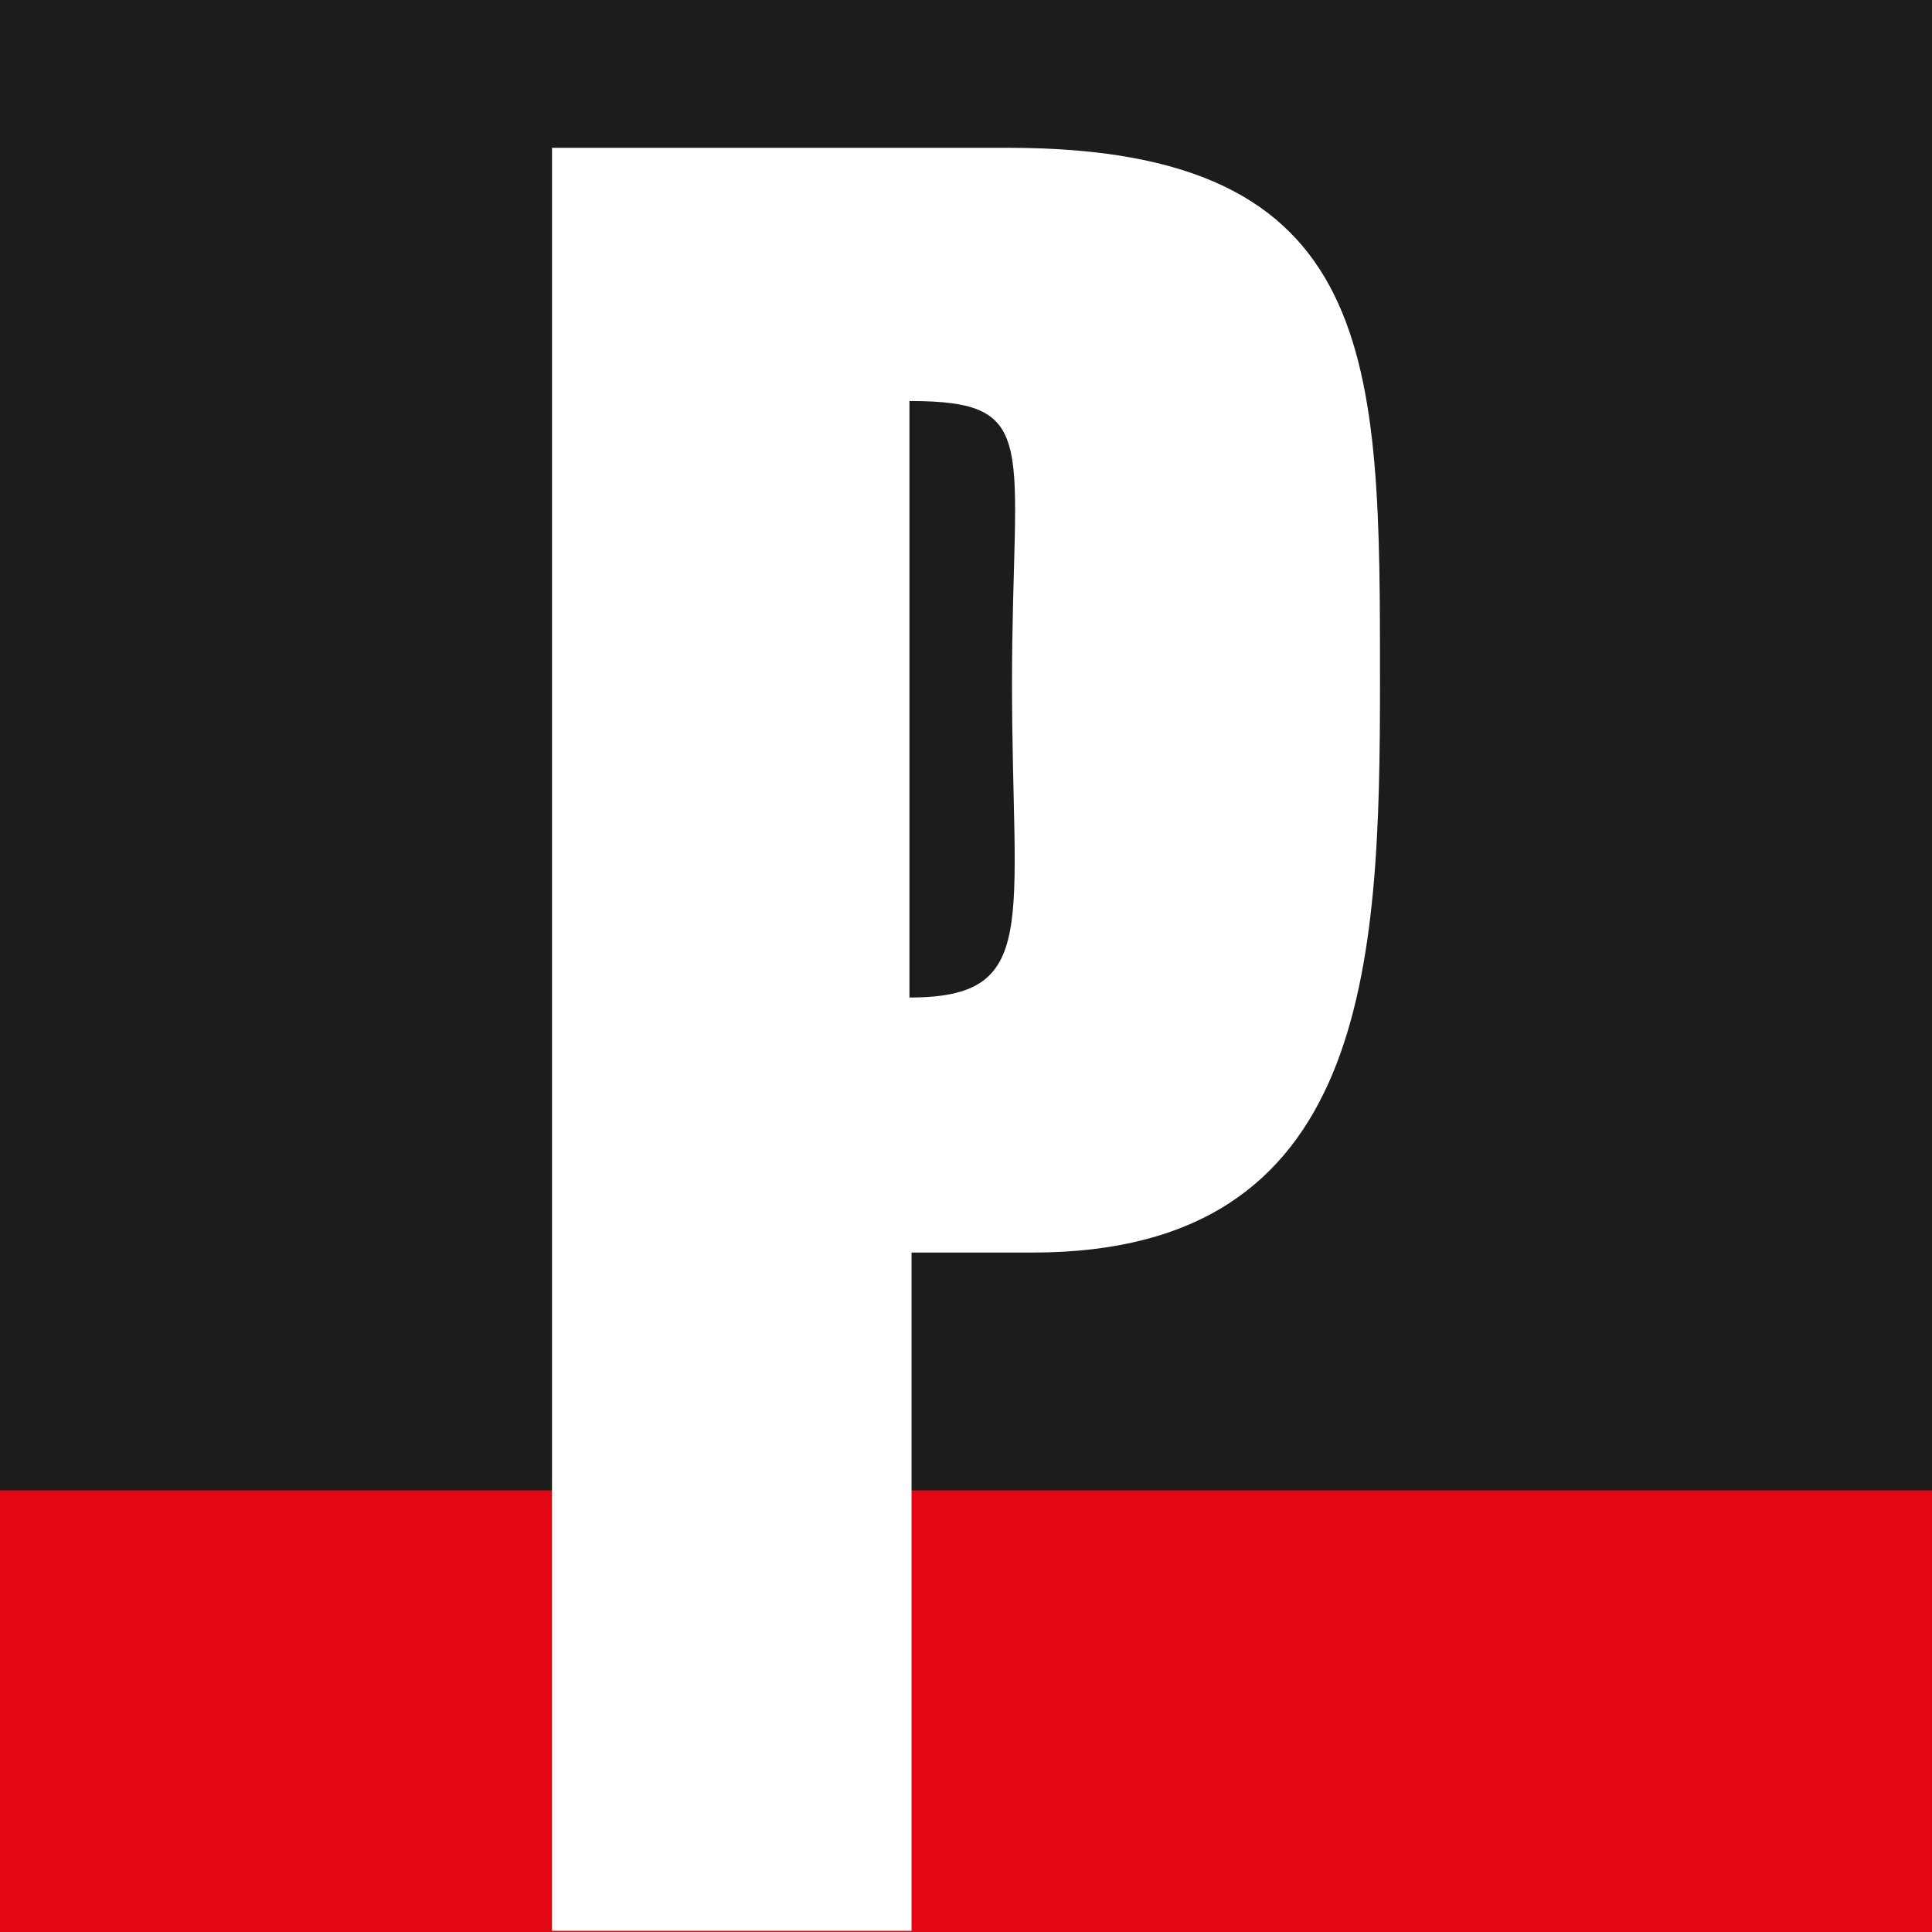 <svg width="32" height="32" viewBox="0 0 32 32" fill="none" xmlns="http://www.w3.org/2000/svg">
<g id="Favicon">
<rect width="32" height="32" fill="#1C1D1B"/>
<path id="Vector" d="M32 24.686H0V32H32V24.686Z" fill="#E30613"/>
<path id="Vector_2" d="M15.063 16.522C17.24 16.522 16.762 15.308 16.762 11.326C16.762 7.343 17.275 6.642 15.063 6.642V16.522ZM16.697 2.448C22.881 2.448 22.857 5.982 22.857 11.29C22.857 15.989 22.685 20.746 17.106 20.746H15.098V31.98H9.143V2.448H16.7" fill="white"/>
</g>
</svg>
